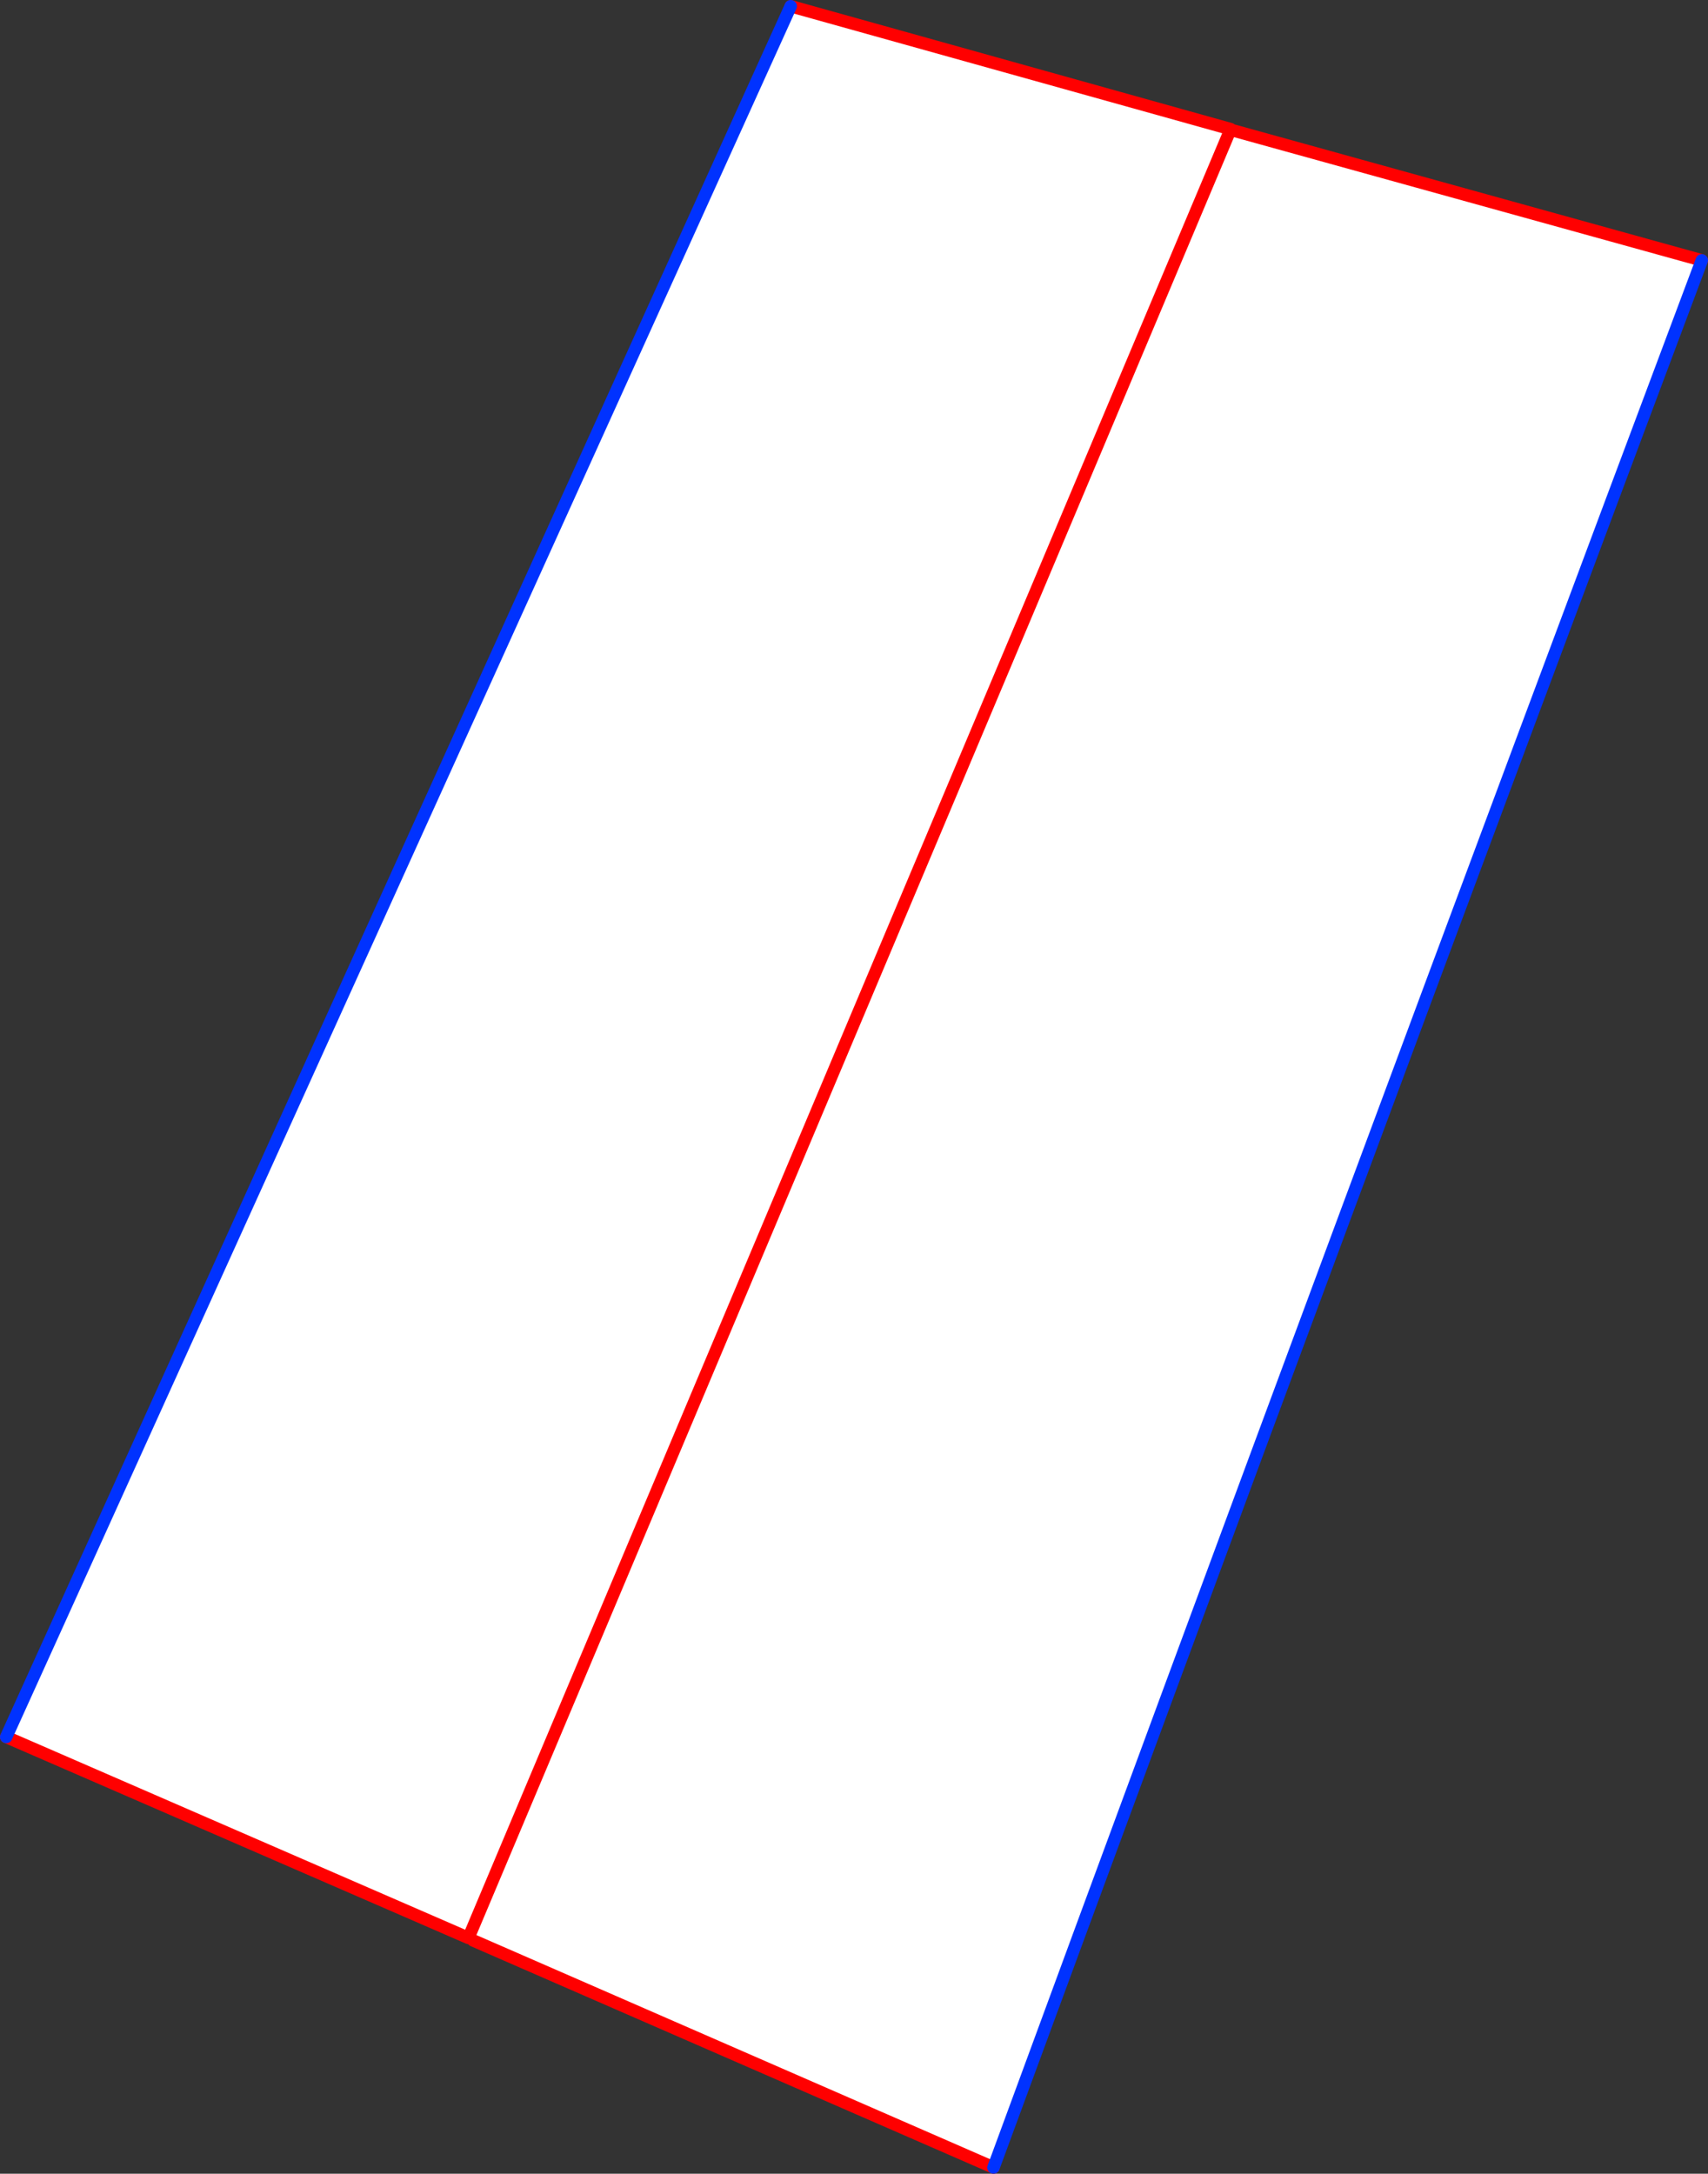 <?xml version="1.0" encoding="UTF-8" standalone="no"?>
<svg xmlns:xlink="http://www.w3.org/1999/xlink" height="349.4px" width="274.55px" xmlns="http://www.w3.org/2000/svg">
  <rect width="100%" height="100%" fill="#333333" stroke="none"/>
  <g transform="matrix(1.0, 0.0, 0.0, 1.0, -203.45, -112.45)">
    <path d="M330.55 113.45 L401.25 133.2 401.25 133.25 401.6 133.4 477.0 154.3 Q419.6 307.35 363.15 460.85 L279.5 424.35 278.75 423.95 204.45 391.65 330.55 113.45 M401.25 133.25 L278.75 423.95 401.25 133.25" fill="#ffffff" fill-rule="evenodd" stroke="none"/>
    <path d="M330.55 113.45 L401.25 133.2 401.25 133.25 278.75 423.95 204.45 391.65 M401.6 133.4 L477.0 154.3 M363.15 460.85 L279.5 424.35" fill="none" stroke="#ff0000" stroke-linecap="round" stroke-linejoin="round" stroke-width="2.0"/>
    <path d="M477.0 154.3 Q419.6 307.35 363.15 460.85 M204.45 391.65 L330.55 113.45 Z" fill="none" stroke="#0032ff" stroke-linecap="round" stroke-linejoin="round" stroke-width="2.0"/>
  </g>
</svg>
